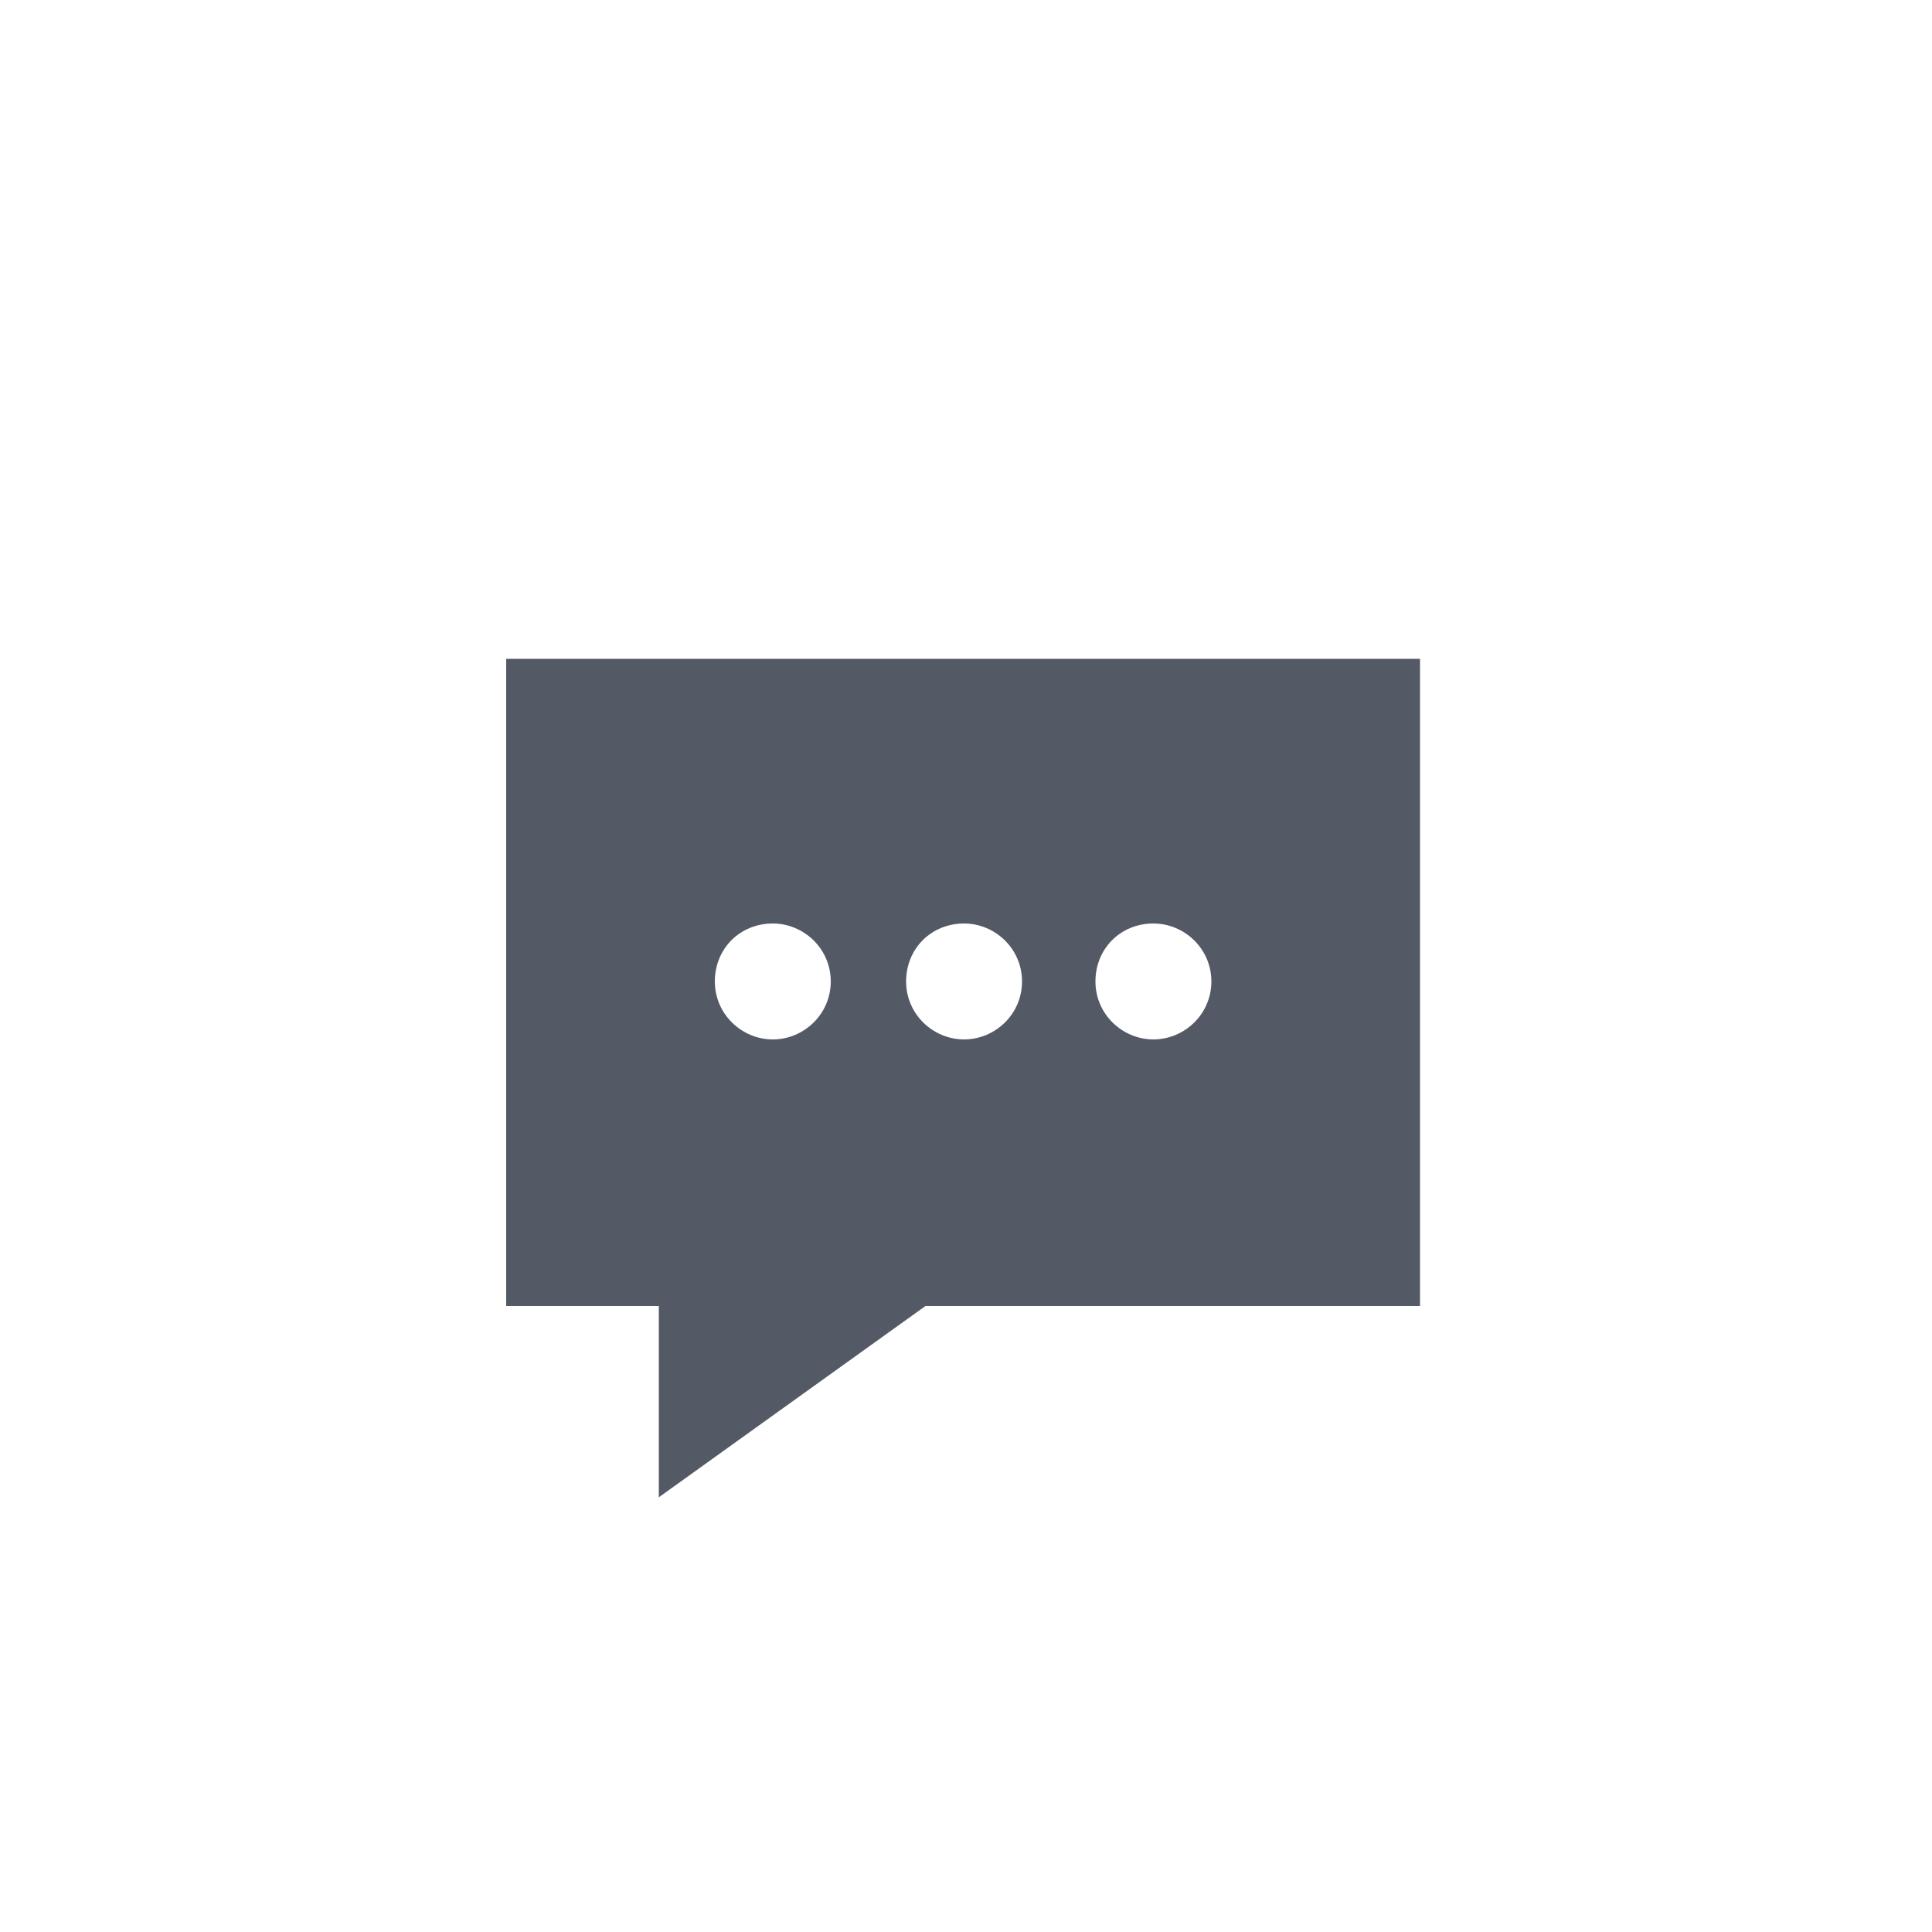 <?xml version="1.0" encoding="UTF-8"?> <!-- Generator: Adobe Illustrator 25.1.0, SVG Export Plug-In . SVG Version: 6.00 Build 0) --> <svg xmlns="http://www.w3.org/2000/svg" xmlns:xlink="http://www.w3.org/1999/xlink" version="1.1" id="Ebene_1" x="0px" y="0px" viewBox="0 0 100 100" style="enable-background:new 0 0 100 100;" xml:space="preserve"> <style type="text/css"> .st0{fill:none;} .st1{fill:#535A66;} </style> <g id="Icon_Feedback" transform="translate(321 -579)"> <g transform="matrix(1, 0, 0, 1, -321, 579)"> <circle id="Ellipse_10-2" class="st0" cx="50" cy="50.4" r="50"></circle> </g> <path id="iconmonstr-speech-bubble-17" class="st1" d="M-294.8,613.1v33.5h7.9v9.9l13.8-9.9h25.6v-33.5H-294.8z M-281,632.8 c-1.6,0-3-1.3-3-3s1.3-3,3-3c1.6,0,3,1.3,3,3S-279.4,632.8-281,632.8C-281,632.8-281,632.8-281,632.8z M-271.1,632.8 c-1.6,0-3-1.3-3-3s1.3-3,3-3c1.6,0,3,1.3,3,3S-269.5,632.8-271.1,632.8C-271.1,632.8-271.2,632.8-271.1,632.8L-271.1,632.8z M-261.3,632.8c-1.6,0-3-1.3-3-3s1.3-3,3-3c1.6,0,3,1.3,3,3S-259.7,632.8-261.3,632.8C-261.3,632.8-261.3,632.8-261.3,632.8 L-261.3,632.8z"></path> </g> </svg> 
